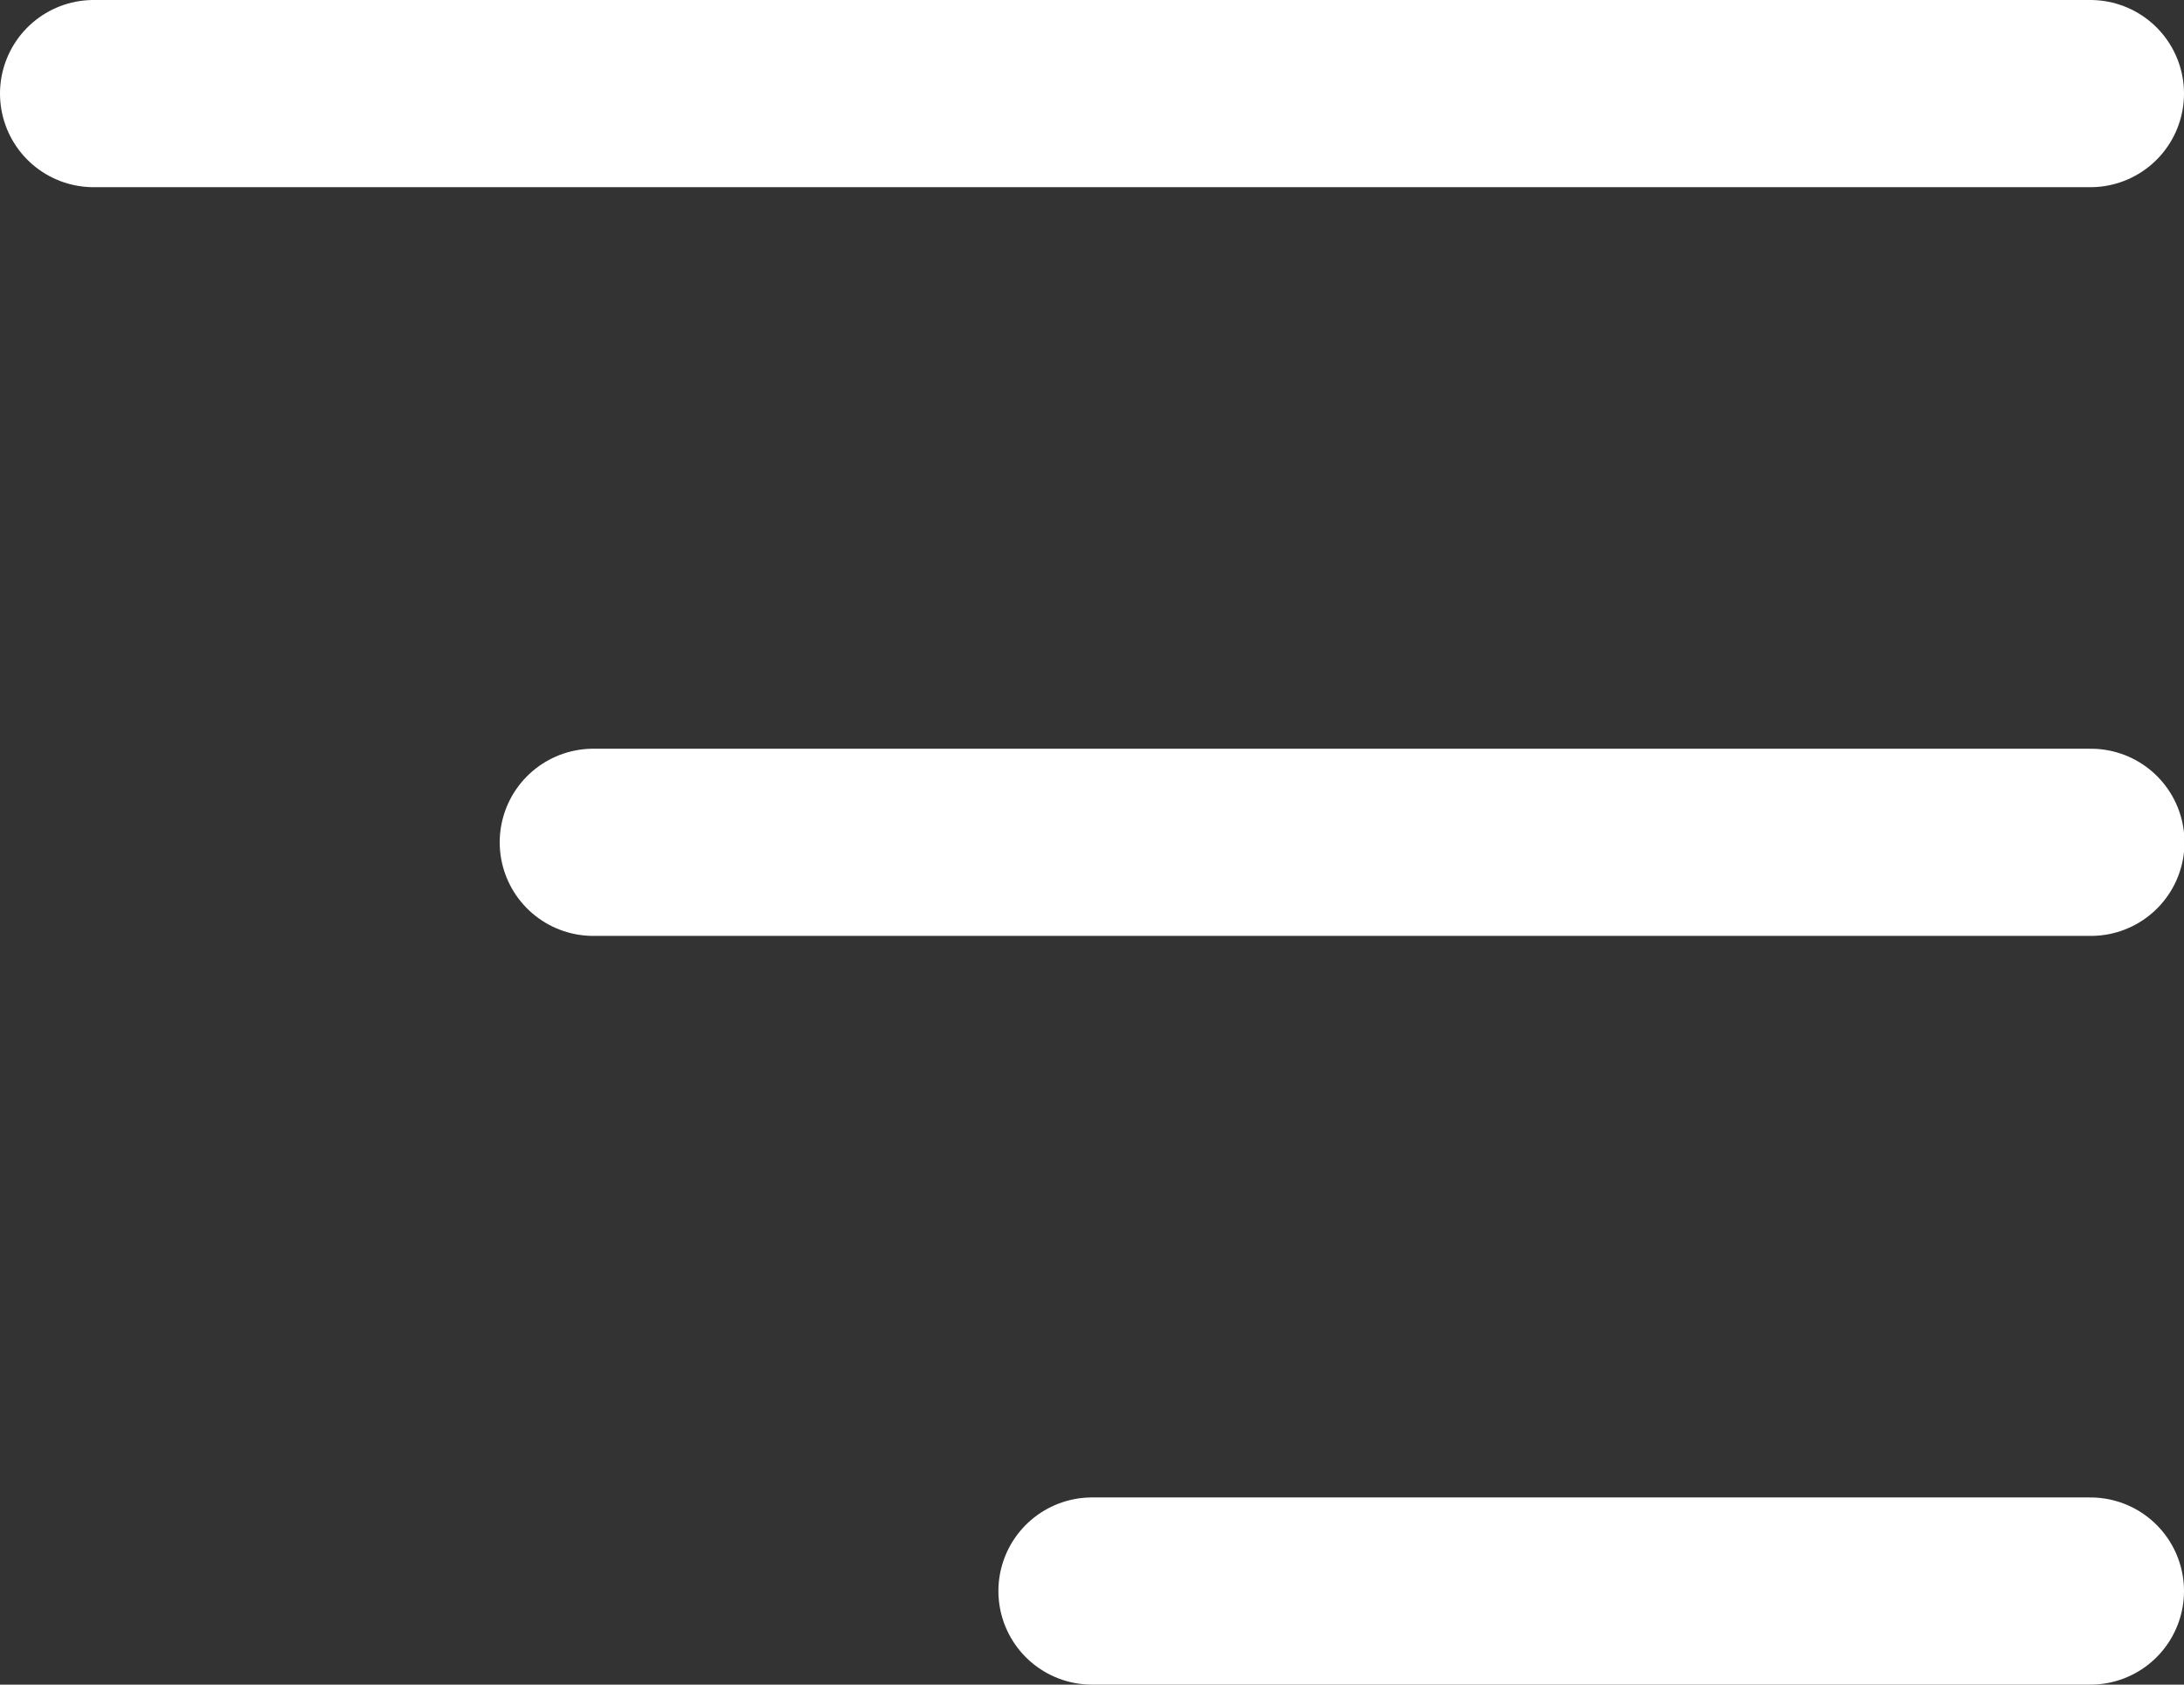 <svg xmlns="http://www.w3.org/2000/svg" width="17.5" height="13.5" viewBox="0 0 17.5 13.5">
  <rect x="0" y="0" width="17.5" height="13.5" fill="#333333" stroke="none"/>
  <g id="menu-mobile" transform="translate(0.75 0.75)">
    <path id="Path_298" data-name="Path 298" d="M-22704-20974h-16" transform="translate(22720 20974)" fill="none" stroke="#fff" stroke-linecap="round" stroke-width="1.5"/>
    <path id="Path_299" data-name="Path 299" d="M-22712-20974h-8" transform="translate(22728 20986)" fill="none" stroke="#fff" stroke-linecap="round" stroke-width="1.5"/>
    <path id="Path_300" data-name="Path 300" d="M-22708-20974h-12" transform="translate(22724.004 20980)" fill="none" stroke="#fff" stroke-linecap="round" stroke-width="1.5"/>
  </g>
</svg>
